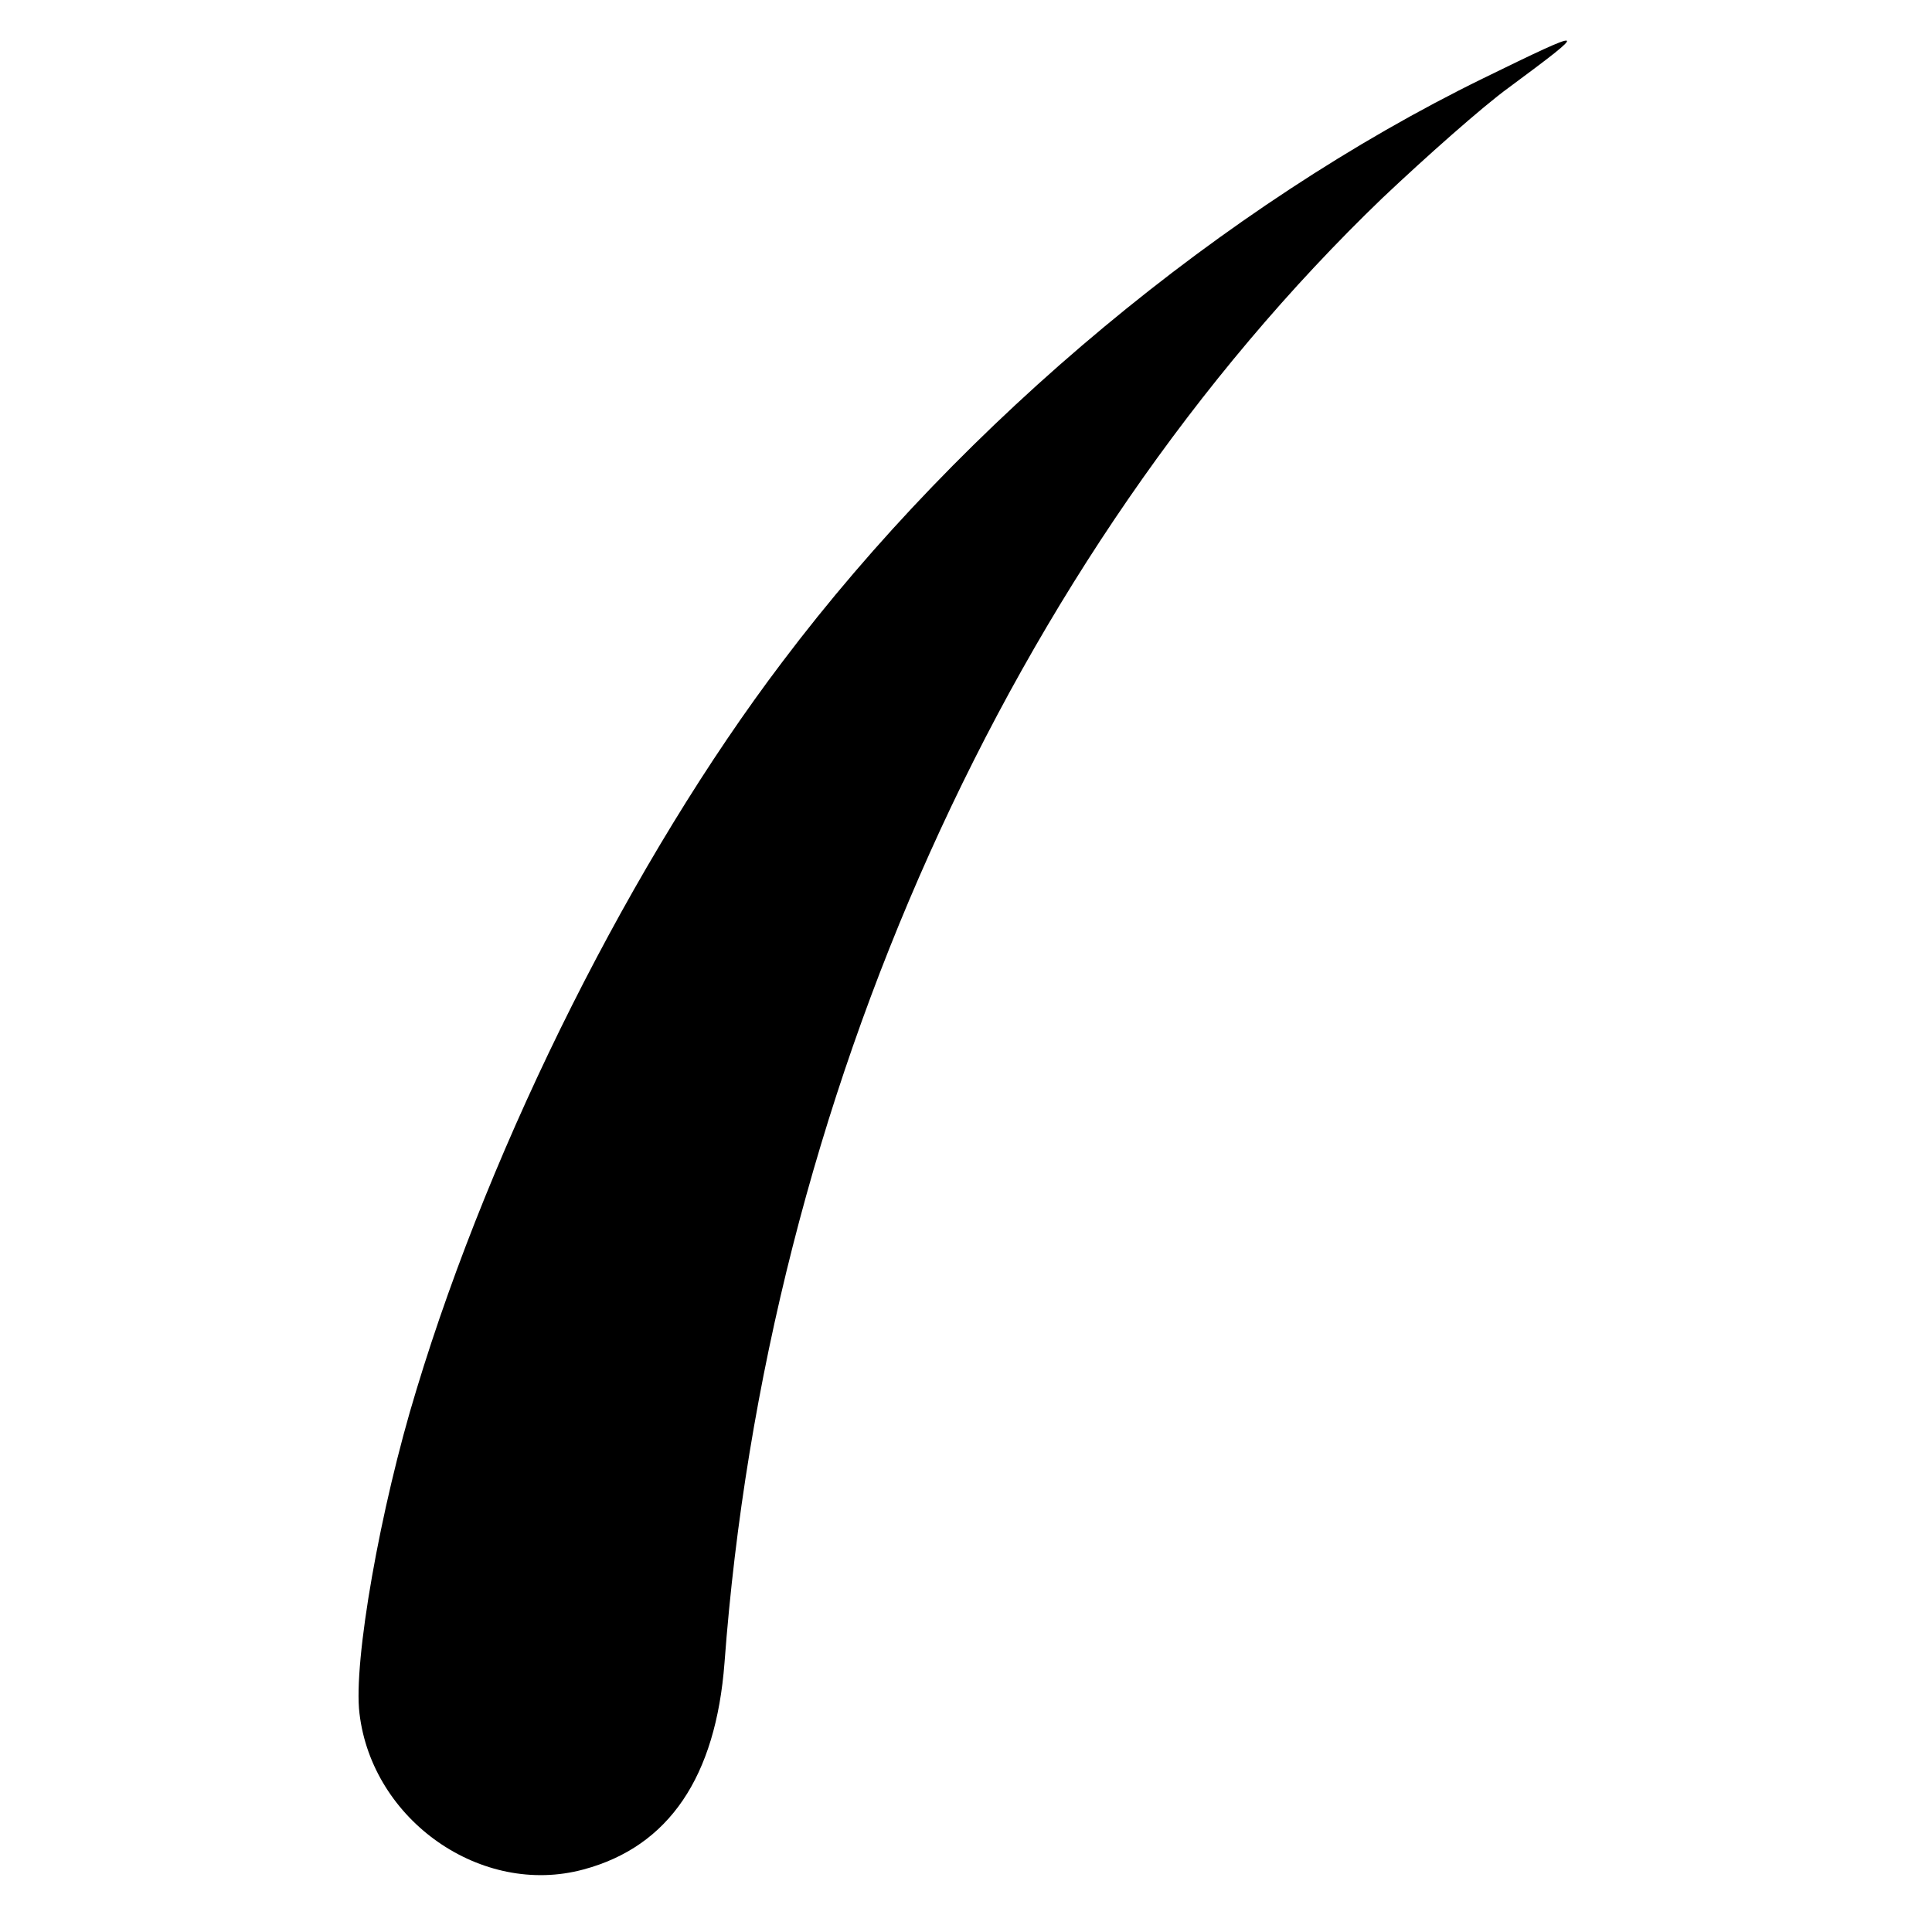 <?xml version="1.0" standalone="no"?>
<!DOCTYPE svg PUBLIC "-//W3C//DTD SVG 20010904//EN"
 "http://www.w3.org/TR/2001/REC-SVG-20010904/DTD/svg10.dtd">
<svg version="1.0" xmlns="http://www.w3.org/2000/svg"
 width="244pt" height="244pt" viewBox="0 0 244 244"
 preserveAspectRatio="xMidYMid meet">
<g transform="translate(0,244) scale(0.1,-0.1)"
fill="#000000" stroke="none">
<path d="M1873 2341 c-327 -160 -655 -432 -885 -737 -188 -248 -366 -602 -462
-919 -46 -150 -80 -344 -72 -409 16 -135 154 -232 283 -197 108 29 167 117
178 261 53 712 361 1398 831 1850 55 52 126 115 159 139 104 77 103 78 -32 12z"/>
</g>
</svg>
